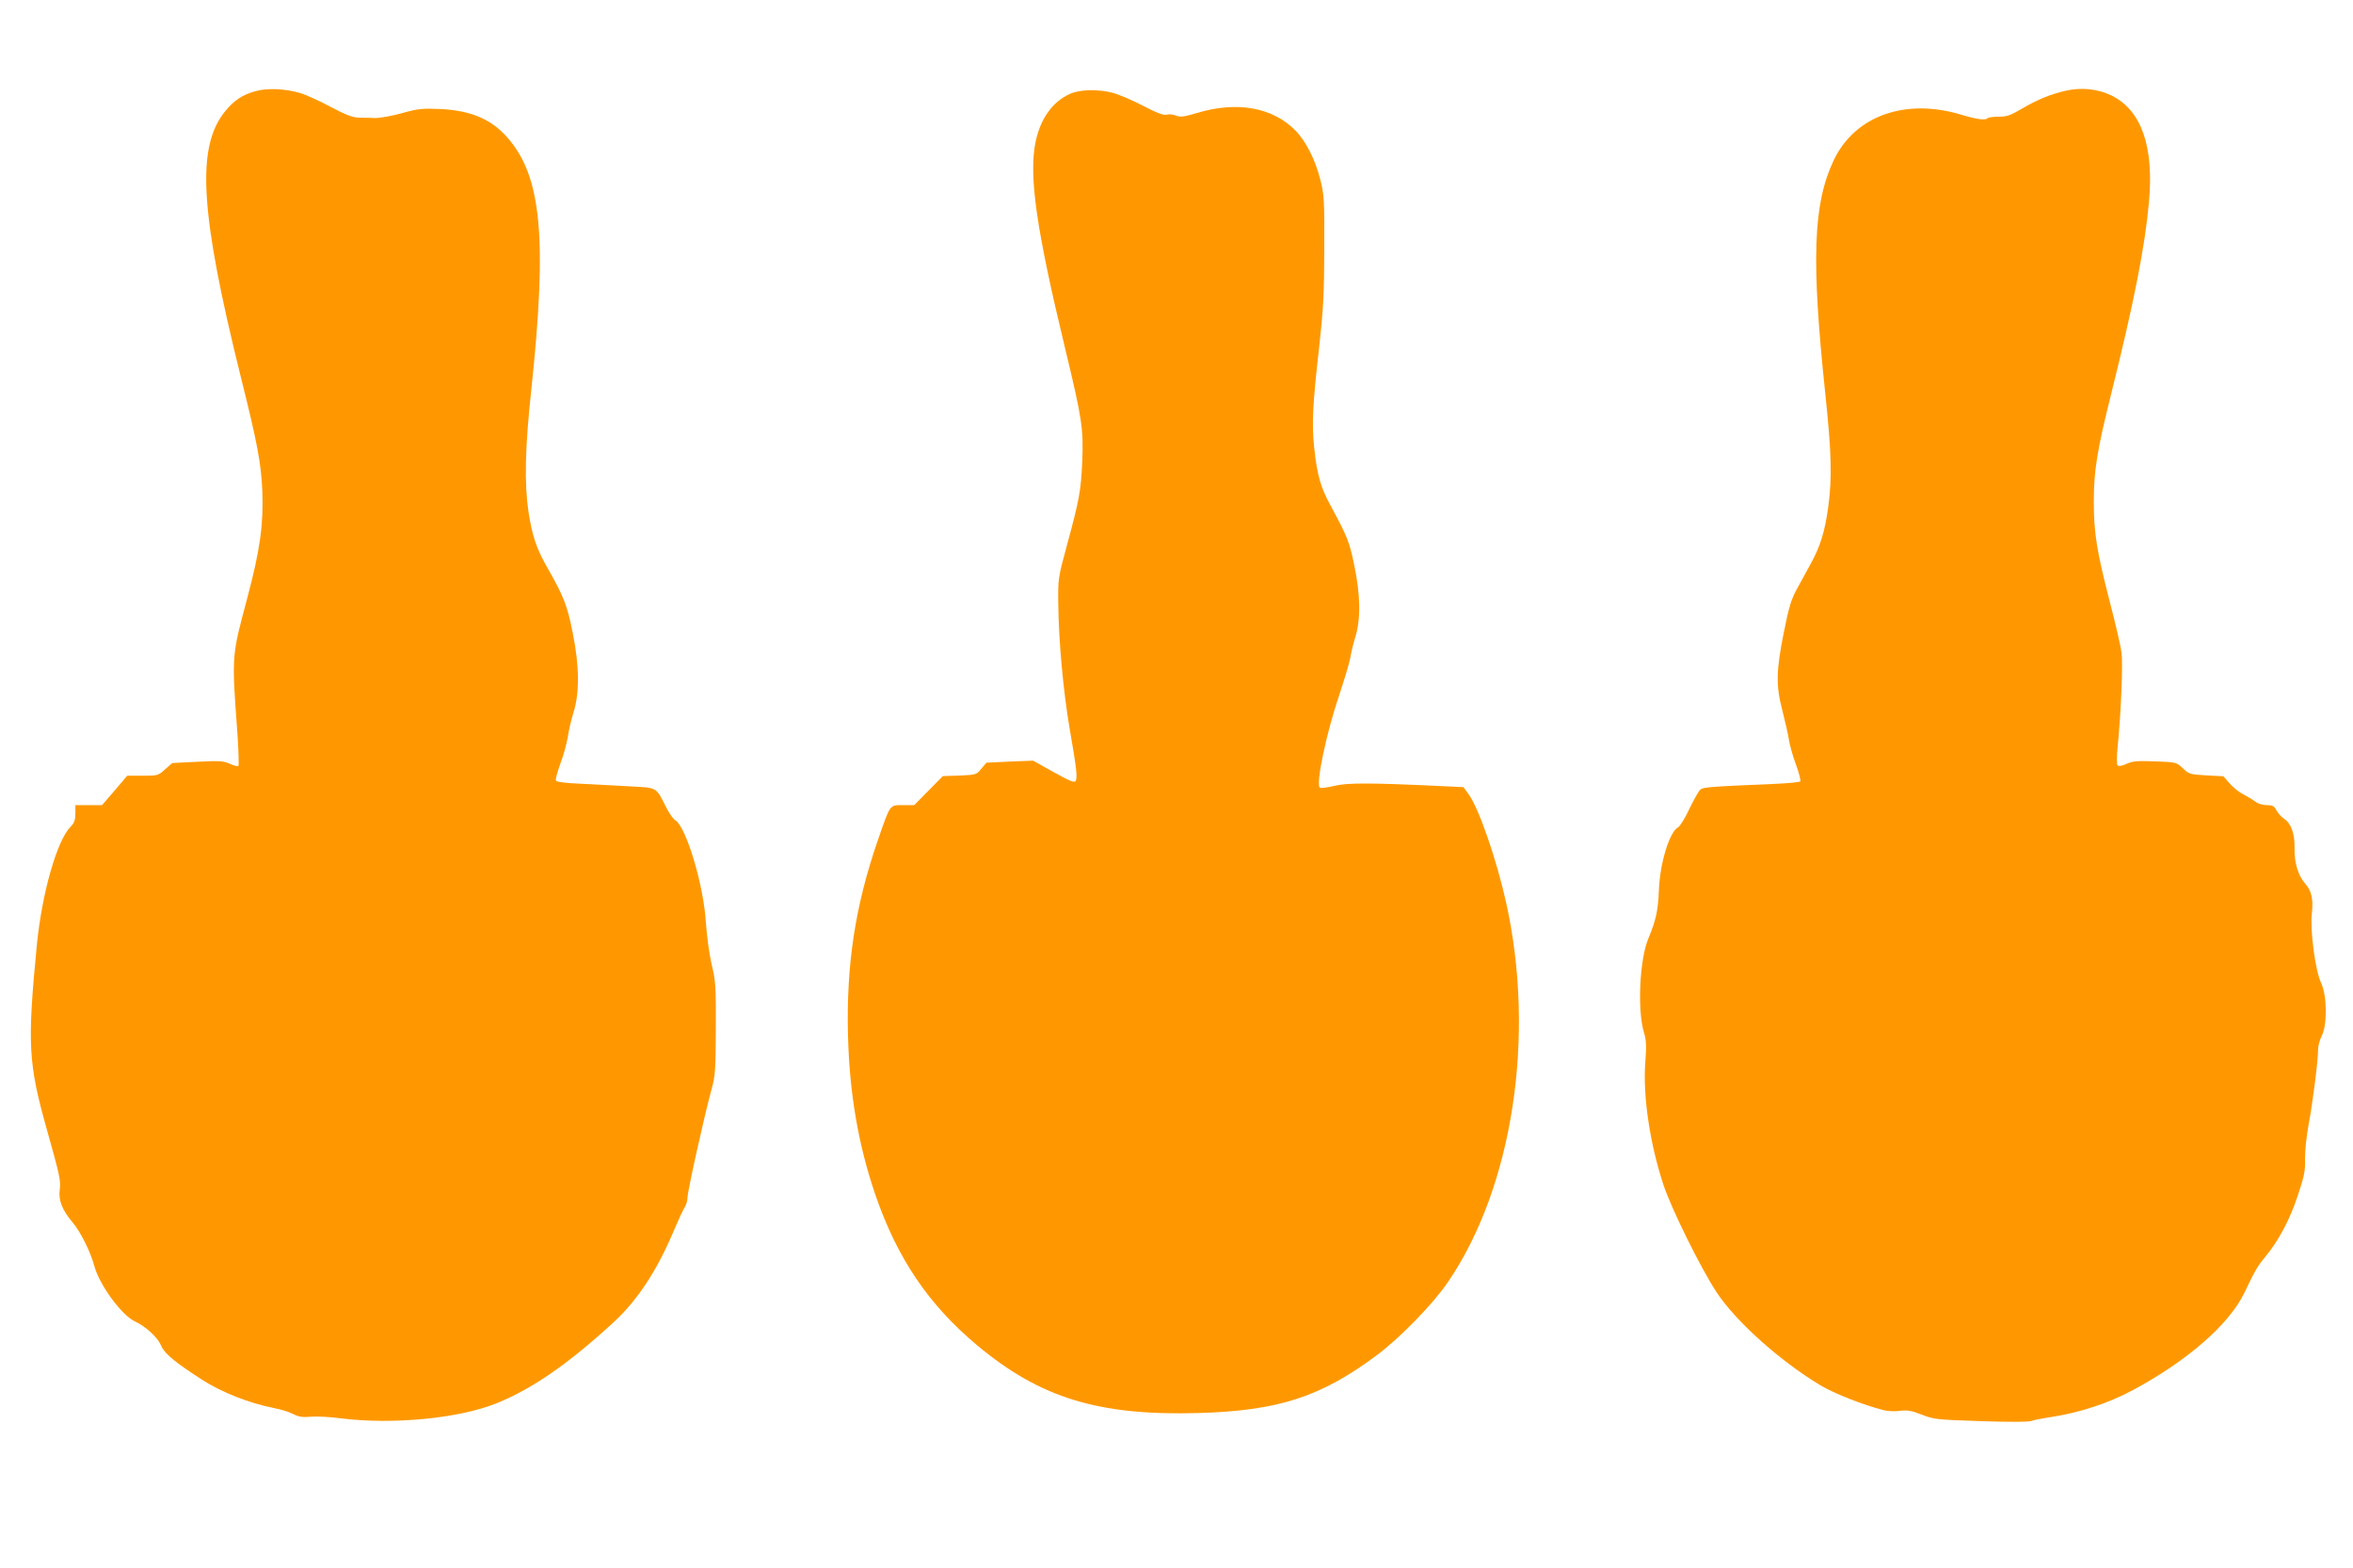 <?xml version="1.0" standalone="no"?>
<!DOCTYPE svg PUBLIC "-//W3C//DTD SVG 20010904//EN"
 "http://www.w3.org/TR/2001/REC-SVG-20010904/DTD/svg10.dtd">
<svg version="1.0" xmlns="http://www.w3.org/2000/svg"
 width="1280pt" height="853pt" viewBox="0 0 1280 853"
 preserveAspectRatio="xMidYMid meet">
<g transform="translate(0,853) scale(0.1,-0.1)"
fill="#ff9800" stroke="none">
<path d="M1390 8034 c-72 -19 -120 -52 -169 -114 -154 -195 -132 -550 89
-1441 91 -364 110 -467 117 -619 7 -180 -12 -321 -81 -580 -87 -326 -86 -310
-54 -747 6 -90 8 -166 5 -170 -4 -3 -25 2 -47 12 -35 16 -57 17 -177 11 l-136
-7 -39 -34 c-37 -34 -40 -35 -122 -35 l-84 0 -68 -80 -69 -80 -72 0 -73 0 0
-45 c0 -36 -6 -52 -25 -71 -75 -75 -157 -362 -185 -649 -52 -538 -46 -641 55
-1000 72 -256 76 -278 70 -327 -8 -56 13 -111 70 -178 44 -52 98 -161 119
-240 28 -101 147 -264 219 -298 62 -29 126 -89 144 -133 16 -41 75 -90 221
-184 111 -71 256 -128 397 -156 33 -6 78 -20 99 -31 31 -16 52 -19 97 -15 31
3 106 -1 165 -9 282 -35 644 0 847 83 193 78 390 215 633 438 132 121 238 283
329 499 25 59 52 117 60 129 8 12 15 36 15 53 0 33 93 452 131 589 20 72 22
104 23 330 1 229 -1 258 -23 350 -13 56 -26 155 -31 225 -12 207 -109 527
-168 559 -10 6 -33 38 -50 73 -54 107 -46 102 -190 110 -70 4 -189 10 -265 14
-94 4 -140 10 -143 18 -3 7 9 49 25 94 17 44 34 109 40 144 5 35 19 95 31 133
33 105 32 251 -4 430 -29 148 -50 202 -134 349 -63 109 -87 180 -107 311 -23
154 -19 349 15 663 88 827 56 1163 -130 1374 -88 100 -199 147 -365 155 -98 4
-121 2 -210 -23 -55 -15 -120 -27 -145 -26 -25 1 -64 2 -87 2 -33 0 -70 14
-155 59 -62 33 -136 66 -165 75 -83 24 -180 28 -243 10z"/>
<path d="M11235 8036 c-82 -19 -155 -49 -239 -99 -58 -34 -80 -42 -123 -42
-28 0 -55 -3 -59 -7 -13 -14 -59 -8 -145 18 -304 92 -579 -6 -694 -248 -112
-237 -123 -540 -45 -1276 33 -312 37 -454 15 -612 -17 -128 -43 -213 -94 -305
-21 -38 -55 -101 -76 -139 -31 -56 -44 -99 -71 -235 -42 -208 -44 -291 -8
-427 14 -55 30 -124 35 -155 4 -31 22 -93 39 -139 17 -46 27 -87 23 -91 -4 -4
-64 -10 -133 -13 -370 -16 -395 -18 -411 -32 -9 -8 -35 -55 -59 -104 -23 -50
-51 -95 -62 -101 -47 -25 -99 -198 -104 -344 -4 -106 -16 -162 -57 -260 -48
-114 -61 -391 -24 -512 13 -43 14 -73 7 -165 -13 -179 24 -434 97 -658 42
-130 203 -456 291 -590 104 -158 344 -373 563 -505 74 -45 235 -108 344 -136
22 -6 63 -8 90 -4 41 5 64 1 120 -21 66 -26 83 -27 320 -35 150 -5 260 -5 275
1 14 5 59 14 100 20 160 24 319 76 451 147 297 159 526 359 608 530 57 120 73
147 114 196 72 87 133 201 176 331 36 108 42 137 40 203 0 44 8 126 20 188 22
116 51 345 51 405 0 20 9 53 20 75 31 61 29 220 -4 289 -31 65 -60 286 -50
374 9 81 -1 126 -37 166 -38 44 -59 114 -57 196 1 76 -19 131 -57 156 -14 9
-33 30 -41 45 -12 24 -21 29 -53 29 -22 0 -48 8 -62 19 -13 10 -43 28 -65 39
-23 12 -57 39 -75 60 l-34 39 -93 5 c-89 5 -95 7 -128 39 -34 32 -35 33 -149
37 -97 4 -123 2 -156 -13 -24 -11 -43 -15 -49 -9 -6 6 -6 46 0 104 18 182 29
445 21 510 -5 36 -34 162 -65 280 -70 272 -86 371 -86 542 0 166 18 280 95
587 125 502 183 798 205 1041 28 303 -41 500 -203 580 -75 37 -164 46 -252 26z"/>
<path d="M5820 8019 c-94 -42 -159 -133 -186 -258 -39 -184 3 -476 160 -1126
92 -382 101 -438 93 -619 -7 -156 -15 -202 -84 -456 -47 -174 -48 -176 -46
-320 2 -197 27 -471 62 -675 38 -219 43 -267 32 -284 -7 -10 -32 0 -120 49
l-111 62 -127 -5 -127 -6 -28 -33 c-26 -32 -28 -33 -118 -37 l-91 -3 -78 -79
-78 -79 -61 0 c-73 0 -68 8 -136 -189 -124 -358 -173 -680 -163 -1065 8 -316
57 -597 149 -866 119 -346 290 -598 553 -818 342 -286 659 -384 1200 -369 438
12 671 87 979 318 127 96 302 276 383 395 352 516 478 1337 316 2064 -51 232
-148 512 -203 588 l-29 40 -128 6 c-379 18 -504 18 -574 1 -37 -9 -73 -14 -79
-10 -24 15 35 297 104 500 29 88 57 180 61 205 4 25 16 77 28 115 30 98 28
230 -7 395 -26 124 -36 150 -128 320 -54 99 -73 164 -89 315 -14 131 -8 239
28 555 22 199 26 279 27 525 1 270 -1 296 -22 379 -27 107 -78 208 -135 266
-125 127 -319 161 -537 95 -70 -21 -90 -23 -112 -14 -15 6 -38 9 -52 5 -17 -4
-52 9 -129 49 -57 30 -131 61 -163 70 -83 21 -179 19 -234 -6z"/>
</g>
</svg>
